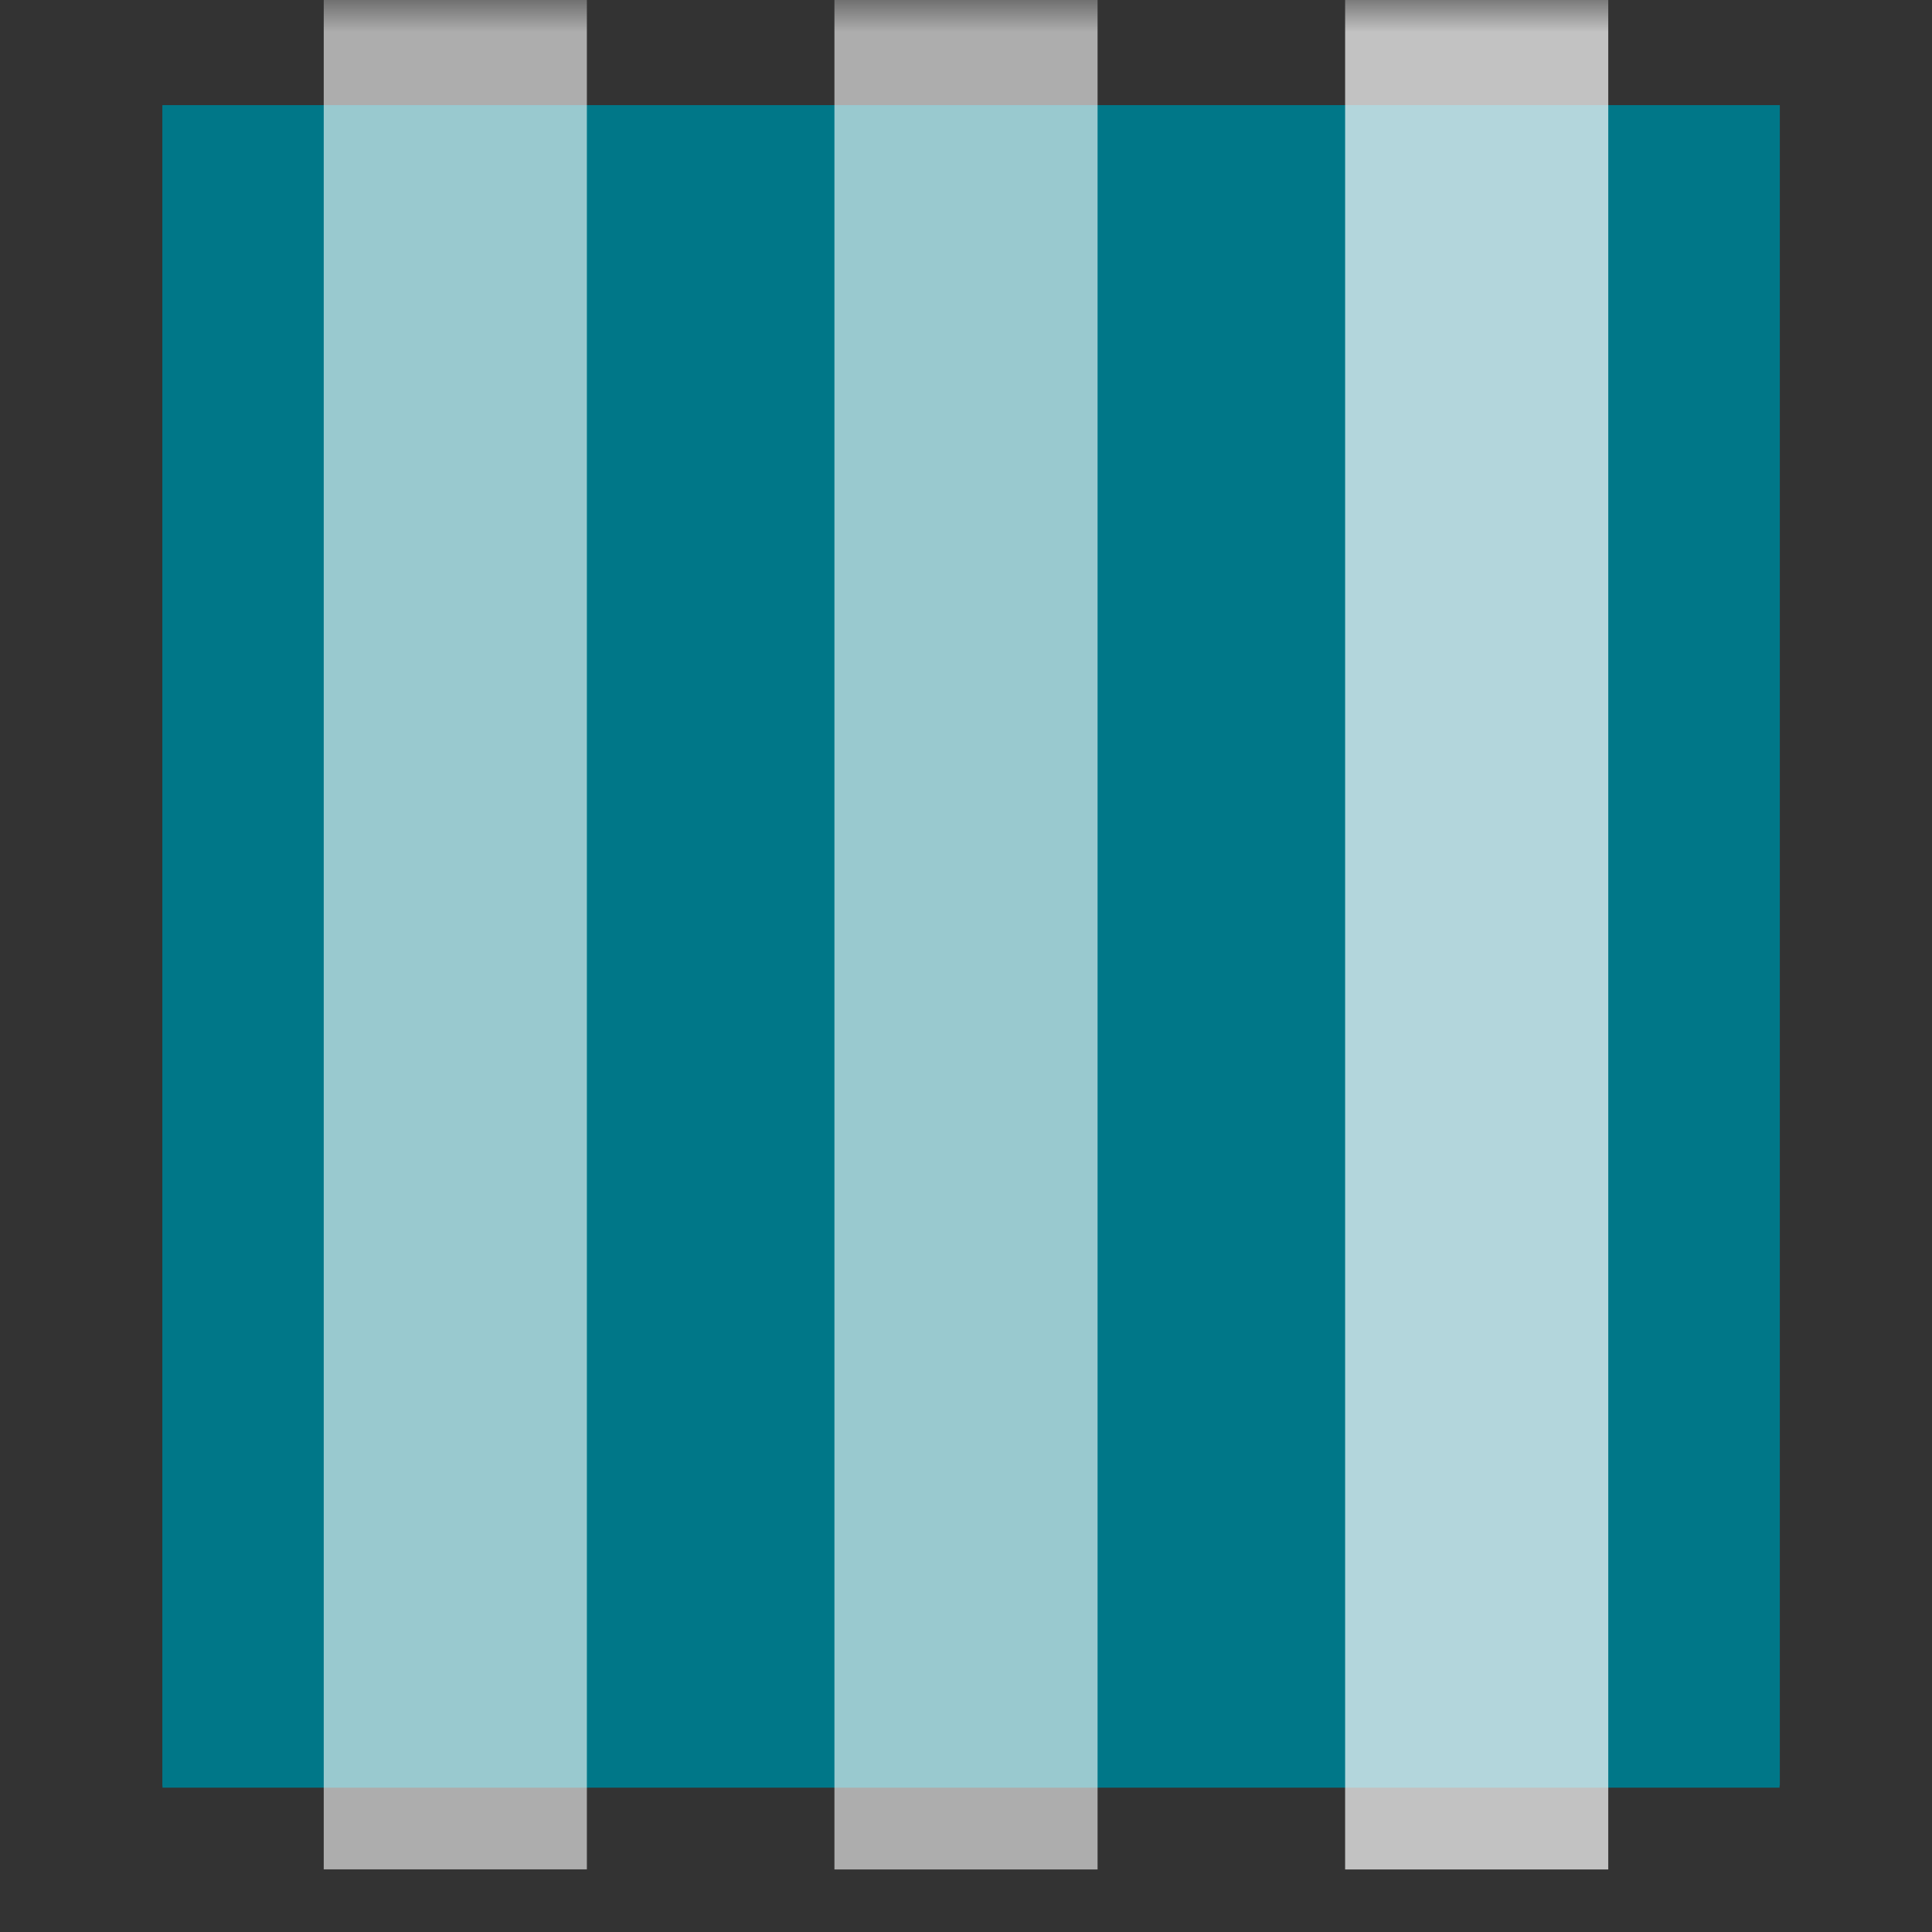 <?xml version="1.0" encoding="UTF-8"?>
<svg xmlns="http://www.w3.org/2000/svg" xmlns:xlink="http://www.w3.org/1999/xlink" width="40" zoomAndPan="magnify" viewBox="0 0 30 30" height="40" preserveAspectRatio="xMidYMid meet" version="1.2">
  <rect x="0" y="0" width="30" height="30" fill="#333333" stroke="none"/>
  <defs>
    <clipPath id="dec3d7dcf3">
      <path d="M 2.523 1.633 L 27.637 1.633 L 27.637 27.762 L 2.523 27.762 Z M 2.523 1.633 "></path>
    </clipPath>
    <clipPath id="e588b3331d">
      <path d="M 0.523 0.633 L 25.637 0.633 L 25.637 26.762 L 0.523 26.762 Z M 0.523 0.633 "></path>
    </clipPath>
    <clipPath id="64450ada02">
      <rect x="0" width="26" y="0" height="27"></rect>
    </clipPath>
    <clipPath id="ff14b13c36">
      <path d="M 2.523 1.637 L 27.633 1.637 L 27.633 27.758 L 2.523 27.758 Z M 2.523 1.637 "></path>
    </clipPath>
    <clipPath id="4b7d3b873c">
      <path d="M 4 0 L 10 0 L 10 29.031 L 4 29.031 Z M 4 0 "></path>
    </clipPath>
    <filter x="0%" y="0%" width="100%" filterUnits="objectBoundingBox" id="02021bf6f4" height="100%">
      <feColorMatrix values="0 0 0 0 1 0 0 0 0 1 0 0 0 0 1 0 0 0 1 0" type="matrix" in="SourceGraphic"></feColorMatrix>
    </filter>
    <clipPath id="273aacbc0d">
      <path d="M 1.027 0 L 5.113 0 L 5.113 29.031 L 1.027 29.031 Z M 1.027 0 "></path>
    </clipPath>
    <clipPath id="33413bac7c">
      <path d="M 0.027 0 L 4.113 0 L 4.113 29.031 L 0.027 29.031 Z M 0.027 0 "></path>
    </clipPath>
    <clipPath id="af6adecba1">
      <rect x="0" width="5" y="0" height="30"></rect>
    </clipPath>
    <clipPath id="b546d13ade">
      <rect x="0" width="6" y="0" height="30"></rect>
    </clipPath>
    <clipPath id="b6f92e76a7">
      <path d="M 12 0 L 18 0 L 18 29.031 L 12 29.031 Z M 12 0 "></path>
    </clipPath>
    <clipPath id="a28df3f489">
      <path d="M 0.957 0 L 5.043 0 L 5.043 29.031 L 0.957 29.031 Z M 0.957 0 "></path>
    </clipPath>
    <clipPath id="56485df6a8">
      <path d="M 0.957 0 L 5.043 0 L 5.043 29.031 L 0.957 29.031 Z M 0.957 0 "></path>
    </clipPath>
    <clipPath id="a3c634f04b">
      <rect x="0" width="6" y="0" height="30"></rect>
    </clipPath>
    <clipPath id="d997ceac03">
      <rect x="0" width="6" y="0" height="30"></rect>
    </clipPath>
    <clipPath id="c2d559926c">
      <path d="M 20 0 L 26 0 L 26 29.031 L 20 29.031 Z M 20 0 "></path>
    </clipPath>
    <clipPath id="a69e4366b2">
      <path d="M 0.887 0 L 4.973 0 L 4.973 29.031 L 0.887 29.031 Z M 0.887 0 "></path>
    </clipPath>
    <clipPath id="cfed28933b">
      <path d="M 0.887 0 L 4.973 0 L 4.973 29.031 L 0.887 29.031 Z M 0.887 0 "></path>
    </clipPath>
    <clipPath id="440a8c3467">
      <rect x="0" width="5" y="0" height="30"></rect>
    </clipPath>
    <clipPath id="0b0645a382">
      <rect x="0" width="6" y="0" height="30"></rect>
    </clipPath>
  </defs>
  <g id="ff48603506">
    <g clip-rule="nonzero" clip-path="url(#dec3d7dcf3)">
      <g transform="matrix(1,0,0,1,2,1)">
        <g clip-path="url(#64450ada02)">
          <g clip-rule="nonzero" clip-path="url(#e588b3331d)">
            <path style=" stroke:none;fill-rule:nonzero;fill:#007788;fill-opacity:1;" d="M 0.523 0.633 L 25.637 0.633 L 25.637 26.727 L 0.523 26.727 Z M 0.523 0.633 "></path>
          </g>
        </g>
      </g>
    </g>
    <g clip-rule="nonzero" clip-path="url(#ff14b13c36)">
      <path style="fill:none;stroke-width:4;stroke-linecap:butt;stroke-linejoin:miter;stroke:#007788;stroke-opacity:1;stroke-miterlimit:4;" d="M -0.002 0.002 L 34.593 0.002 L 34.593 35.991 L -0.002 35.991 Z M -0.002 0.002 " transform="matrix(0.726,0,0,0.726,2.525,1.635)"></path>
    </g>
    <g clip-rule="nonzero" clip-path="url(#4b7d3b873c)">
      <g mask="url(#49112497fa)" transform="matrix(1,0,0,1,4,0)">
        <g clip-path="url(#b546d13ade)">
          <g clip-rule="nonzero" clip-path="url(#273aacbc0d)">
            <g transform="matrix(1,0,0,1,1,0)">
              <g id="265ef032d6" clip-path="url(#af6adecba1)">
                <g clip-rule="nonzero" clip-path="url(#33413bac7c)">
                  <path style=" stroke:none;fill-rule:nonzero;fill:#ffffff;fill-opacity:1;" d="M 0.027 -0.363 L 4.113 -0.363 L 4.113 29.027 L 0.027 29.027 Z M 0.027 -0.363 "></path>
                </g>
              </g>
            </g>
          </g>
        </g>
        <mask id="49112497fa">
          <g filter="url(#02021bf6f4)">
            <rect x="0" width="30" y="0" height="30" style="fill:#000000;fill-opacity:0.6;stroke:none;"></rect>
          </g>
        </mask>
      </g>
    </g>
    <g clip-rule="nonzero" clip-path="url(#b6f92e76a7)">
      <g mask="url(#1771ec8171)" transform="matrix(1,0,0,1,12,0)">
        <g clip-path="url(#d997ceac03)">
          <g clip-rule="nonzero" clip-path="url(#a28df3f489)">
            <g transform="matrix(1,0,0,1,0,0)">
              <g id="2ccfa24ad8" clip-path="url(#a3c634f04b)">
                <g clip-rule="nonzero" clip-path="url(#56485df6a8)">
                  <path style=" stroke:none;fill-rule:nonzero;fill:#ffffff;fill-opacity:1;" d="M 0.957 0 L 5.043 0 L 5.043 29.391 L 0.957 29.391 Z M 0.957 0 "></path>
                </g>
              </g>
            </g>
          </g>
        </g>
        <mask id="1771ec8171">
          <g filter="url(#02021bf6f4)">
            <rect x="0" width="30" y="0" height="30" style="fill:#000000;fill-opacity:0.6;stroke:none;"></rect>
          </g>
        </mask>
      </g>
    </g>
    <g clip-rule="nonzero" clip-path="url(#c2d559926c)">
      <g mask="url(#ac6a696b11)" transform="matrix(1,0,0,1,20,0)">
        <g clip-path="url(#0b0645a382)">
          <g clip-rule="nonzero" clip-path="url(#a69e4366b2)">
            <g transform="matrix(1,0,0,1,0,0)">
              <g id="cf56bfd9bb" clip-path="url(#440a8c3467)">
                <g clip-rule="nonzero" clip-path="url(#cfed28933b)">
                  <path style=" stroke:none;fill-rule:nonzero;fill:#ffffff;fill-opacity:1;" d="M 0.887 0 L 4.973 0 L 4.973 29.391 L 0.887 29.391 Z M 0.887 0 "></path>
                </g>
              </g>
            </g>
          </g>
        </g>
        <mask id="ac6a696b11">
          <g filter="url(#02021bf6f4)">
            <rect x="0" width="30" y="0" height="30" style="fill:#000000;fill-opacity:0.7;stroke:none;"></rect>
          </g>
        </mask>
      </g>
    </g>
  </g>
</svg>
